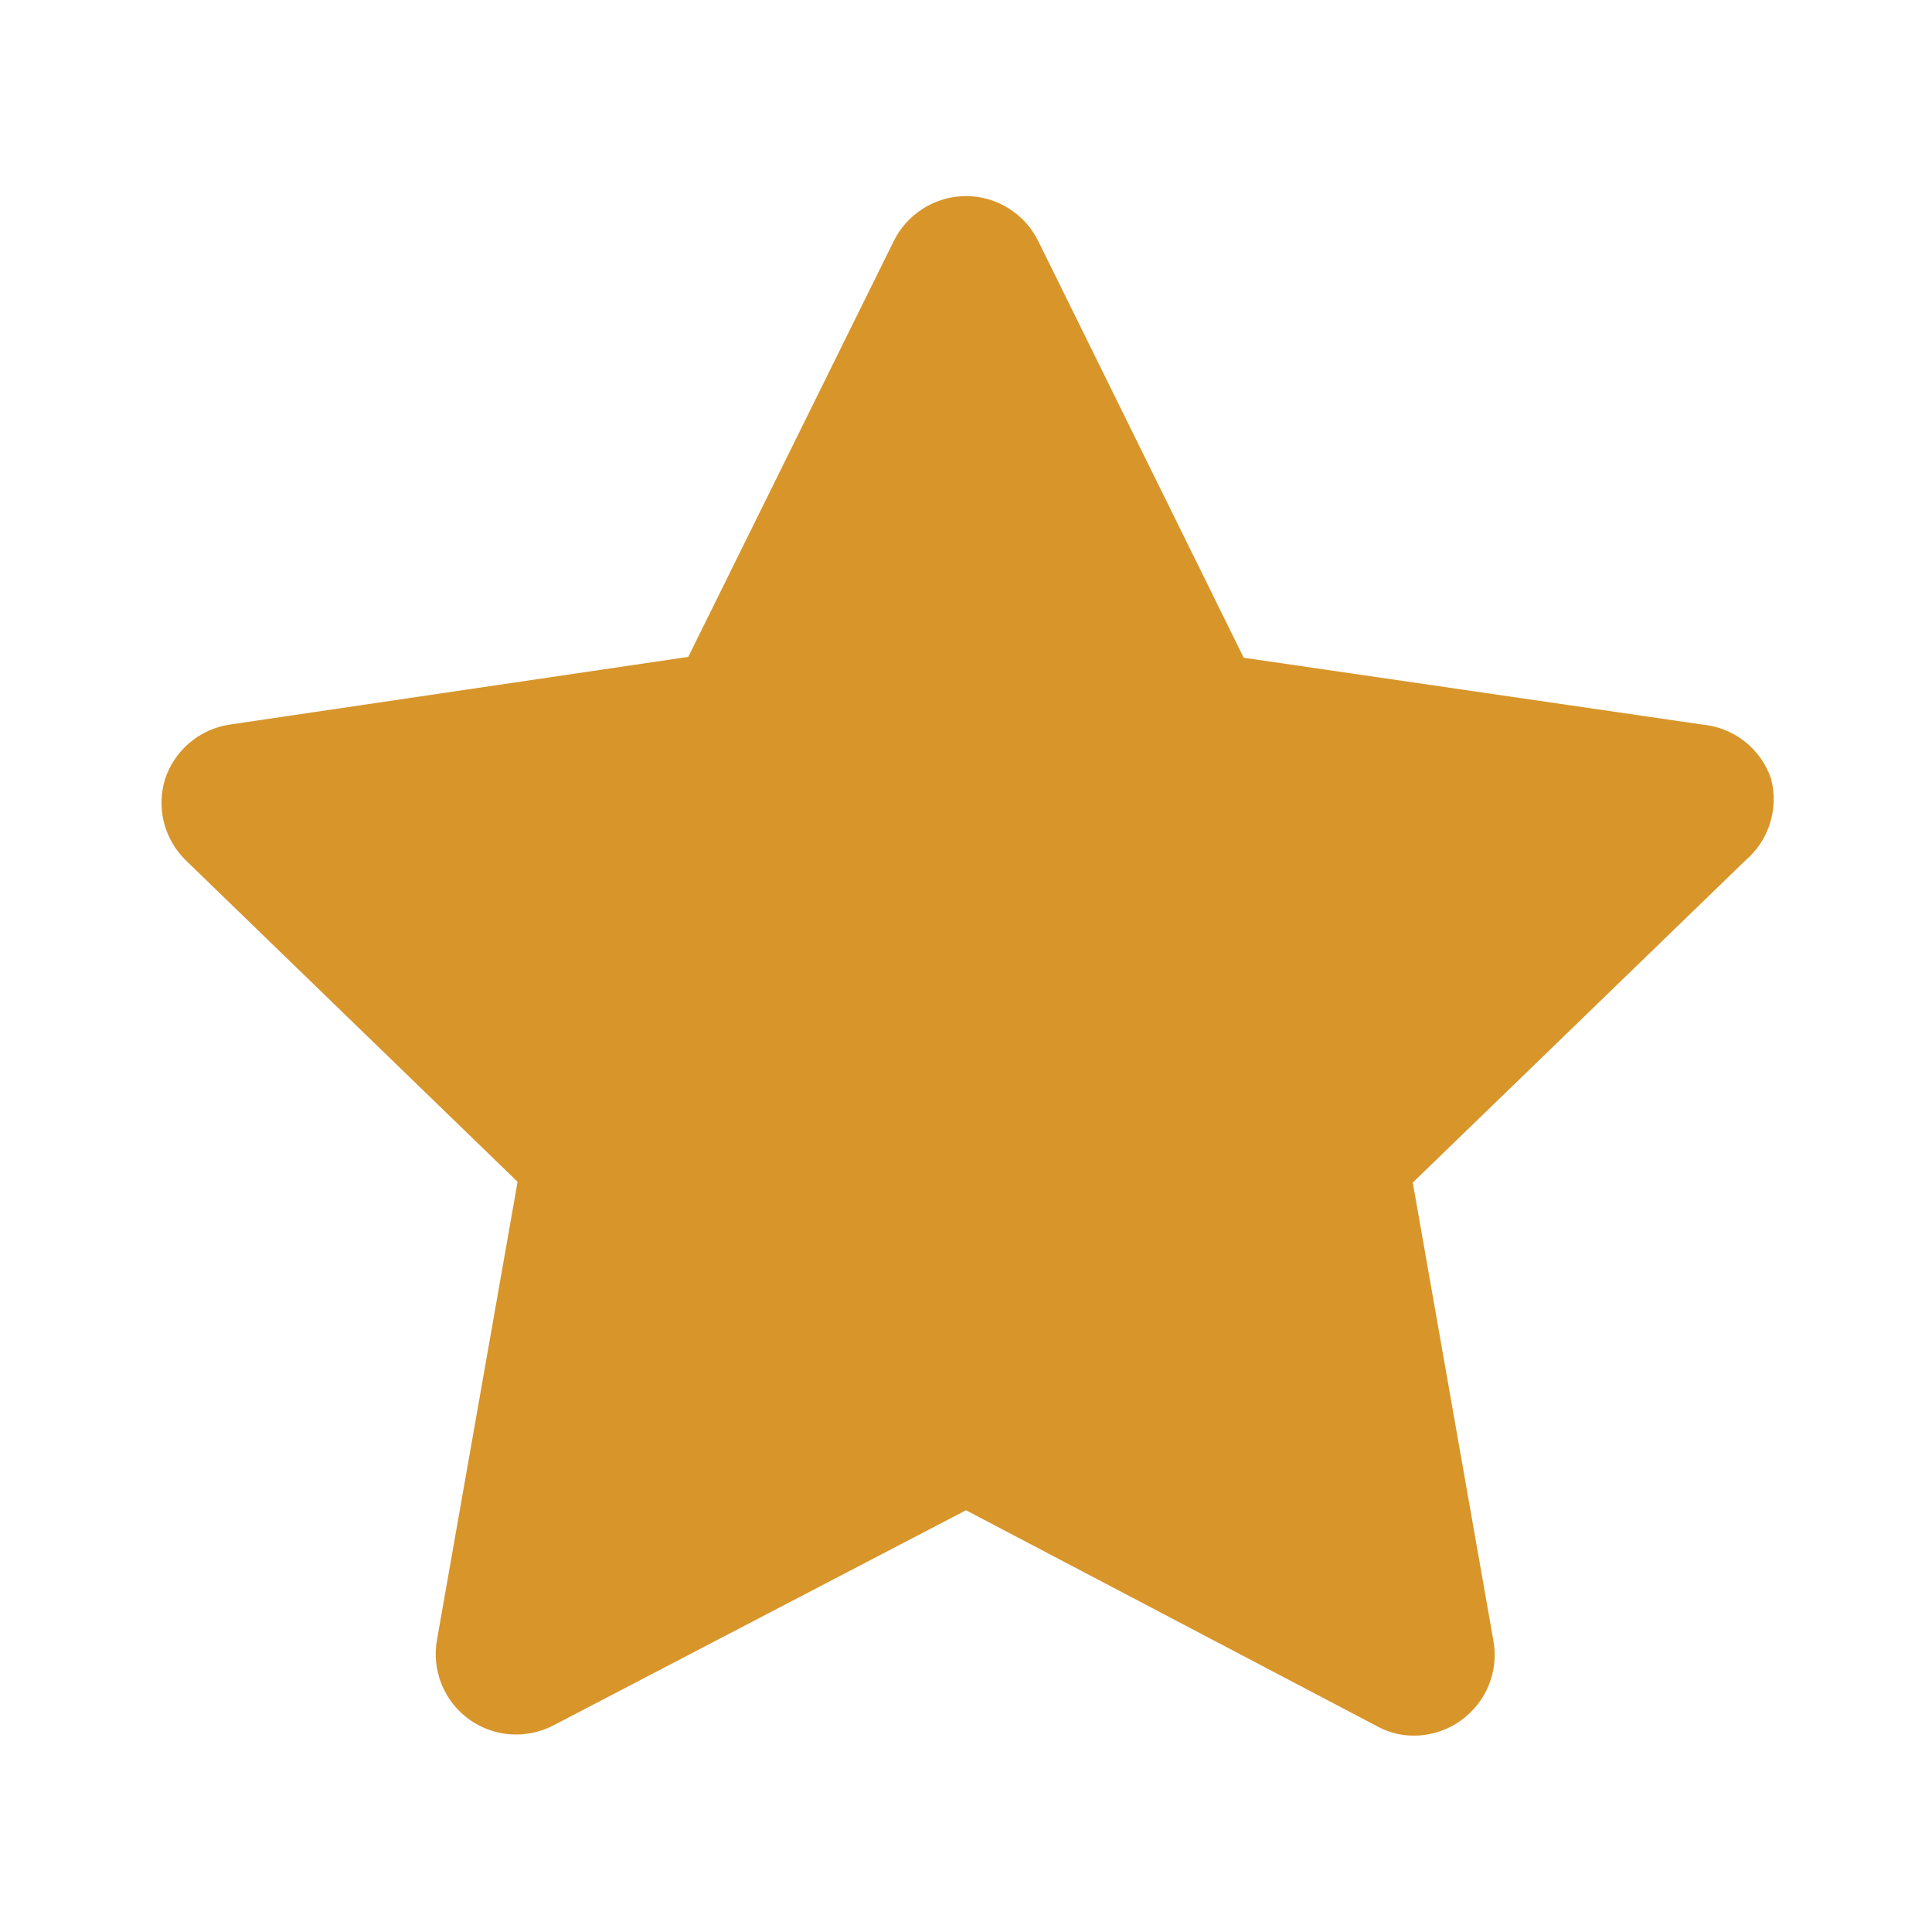 <svg width="20" height="20" viewBox="0 0 20 20" fill="none" xmlns="http://www.w3.org/2000/svg">
<g id="star shape ">
<path id="Vector" d="M18.333 8.059C18.281 7.906 18.185 7.772 18.058 7.673C17.931 7.574 17.777 7.514 17.617 7.5L12.875 6.809L10.75 2.5C10.682 2.359 10.575 2.241 10.443 2.158C10.31 2.074 10.156 2.03 10 2.03C9.843 2.03 9.69 2.074 9.557 2.158C9.425 2.241 9.318 2.359 9.25 2.5L7.125 6.8L2.383 7.5C2.229 7.522 2.084 7.587 1.965 7.687C1.845 7.787 1.757 7.919 1.708 8.067C1.664 8.212 1.66 8.366 1.697 8.513C1.734 8.659 1.81 8.793 1.917 8.9L5.358 12.234L4.525 16.967C4.495 17.123 4.511 17.285 4.57 17.432C4.629 17.58 4.729 17.708 4.858 17.8C4.984 17.89 5.133 17.944 5.288 17.954C5.442 17.964 5.596 17.931 5.733 17.859L10 15.634L14.25 17.867C14.367 17.933 14.499 17.968 14.633 17.967C14.81 17.968 14.982 17.912 15.125 17.809C15.254 17.716 15.354 17.588 15.413 17.441C15.473 17.293 15.488 17.132 15.458 16.975L14.625 12.242L18.067 8.909C18.187 8.807 18.276 8.673 18.323 8.522C18.37 8.372 18.374 8.211 18.333 8.059ZM13.208 11.392C13.111 11.487 13.037 11.604 12.995 11.733C12.953 11.862 12.943 12 12.967 12.134L13.567 15.625L10.433 13.959C10.313 13.895 10.178 13.861 10.042 13.861C9.905 13.861 9.771 13.895 9.65 13.959L6.517 15.625L7.117 12.134C7.14 12 7.13 11.862 7.088 11.733C7.046 11.604 6.973 11.487 6.875 11.392L4.375 8.892L7.883 8.384C8.018 8.365 8.147 8.313 8.257 8.233C8.367 8.153 8.457 8.048 8.517 7.925L10 4.75L11.567 7.934C11.627 8.056 11.716 8.162 11.826 8.242C11.937 8.322 12.065 8.373 12.2 8.392L15.708 8.9L13.208 11.392Z" fill="#D8952A"/>
<path id="Vector 5" d="M8.125 7.5L3.125 8.75L6.25 11.875L5.625 16.875L10 15L14.375 16.875L13.75 11.875L16.875 8.75L12.5 7.5L10 3.75L8.125 7.5Z" fill="#D8952A"/>
</g>
</svg>
